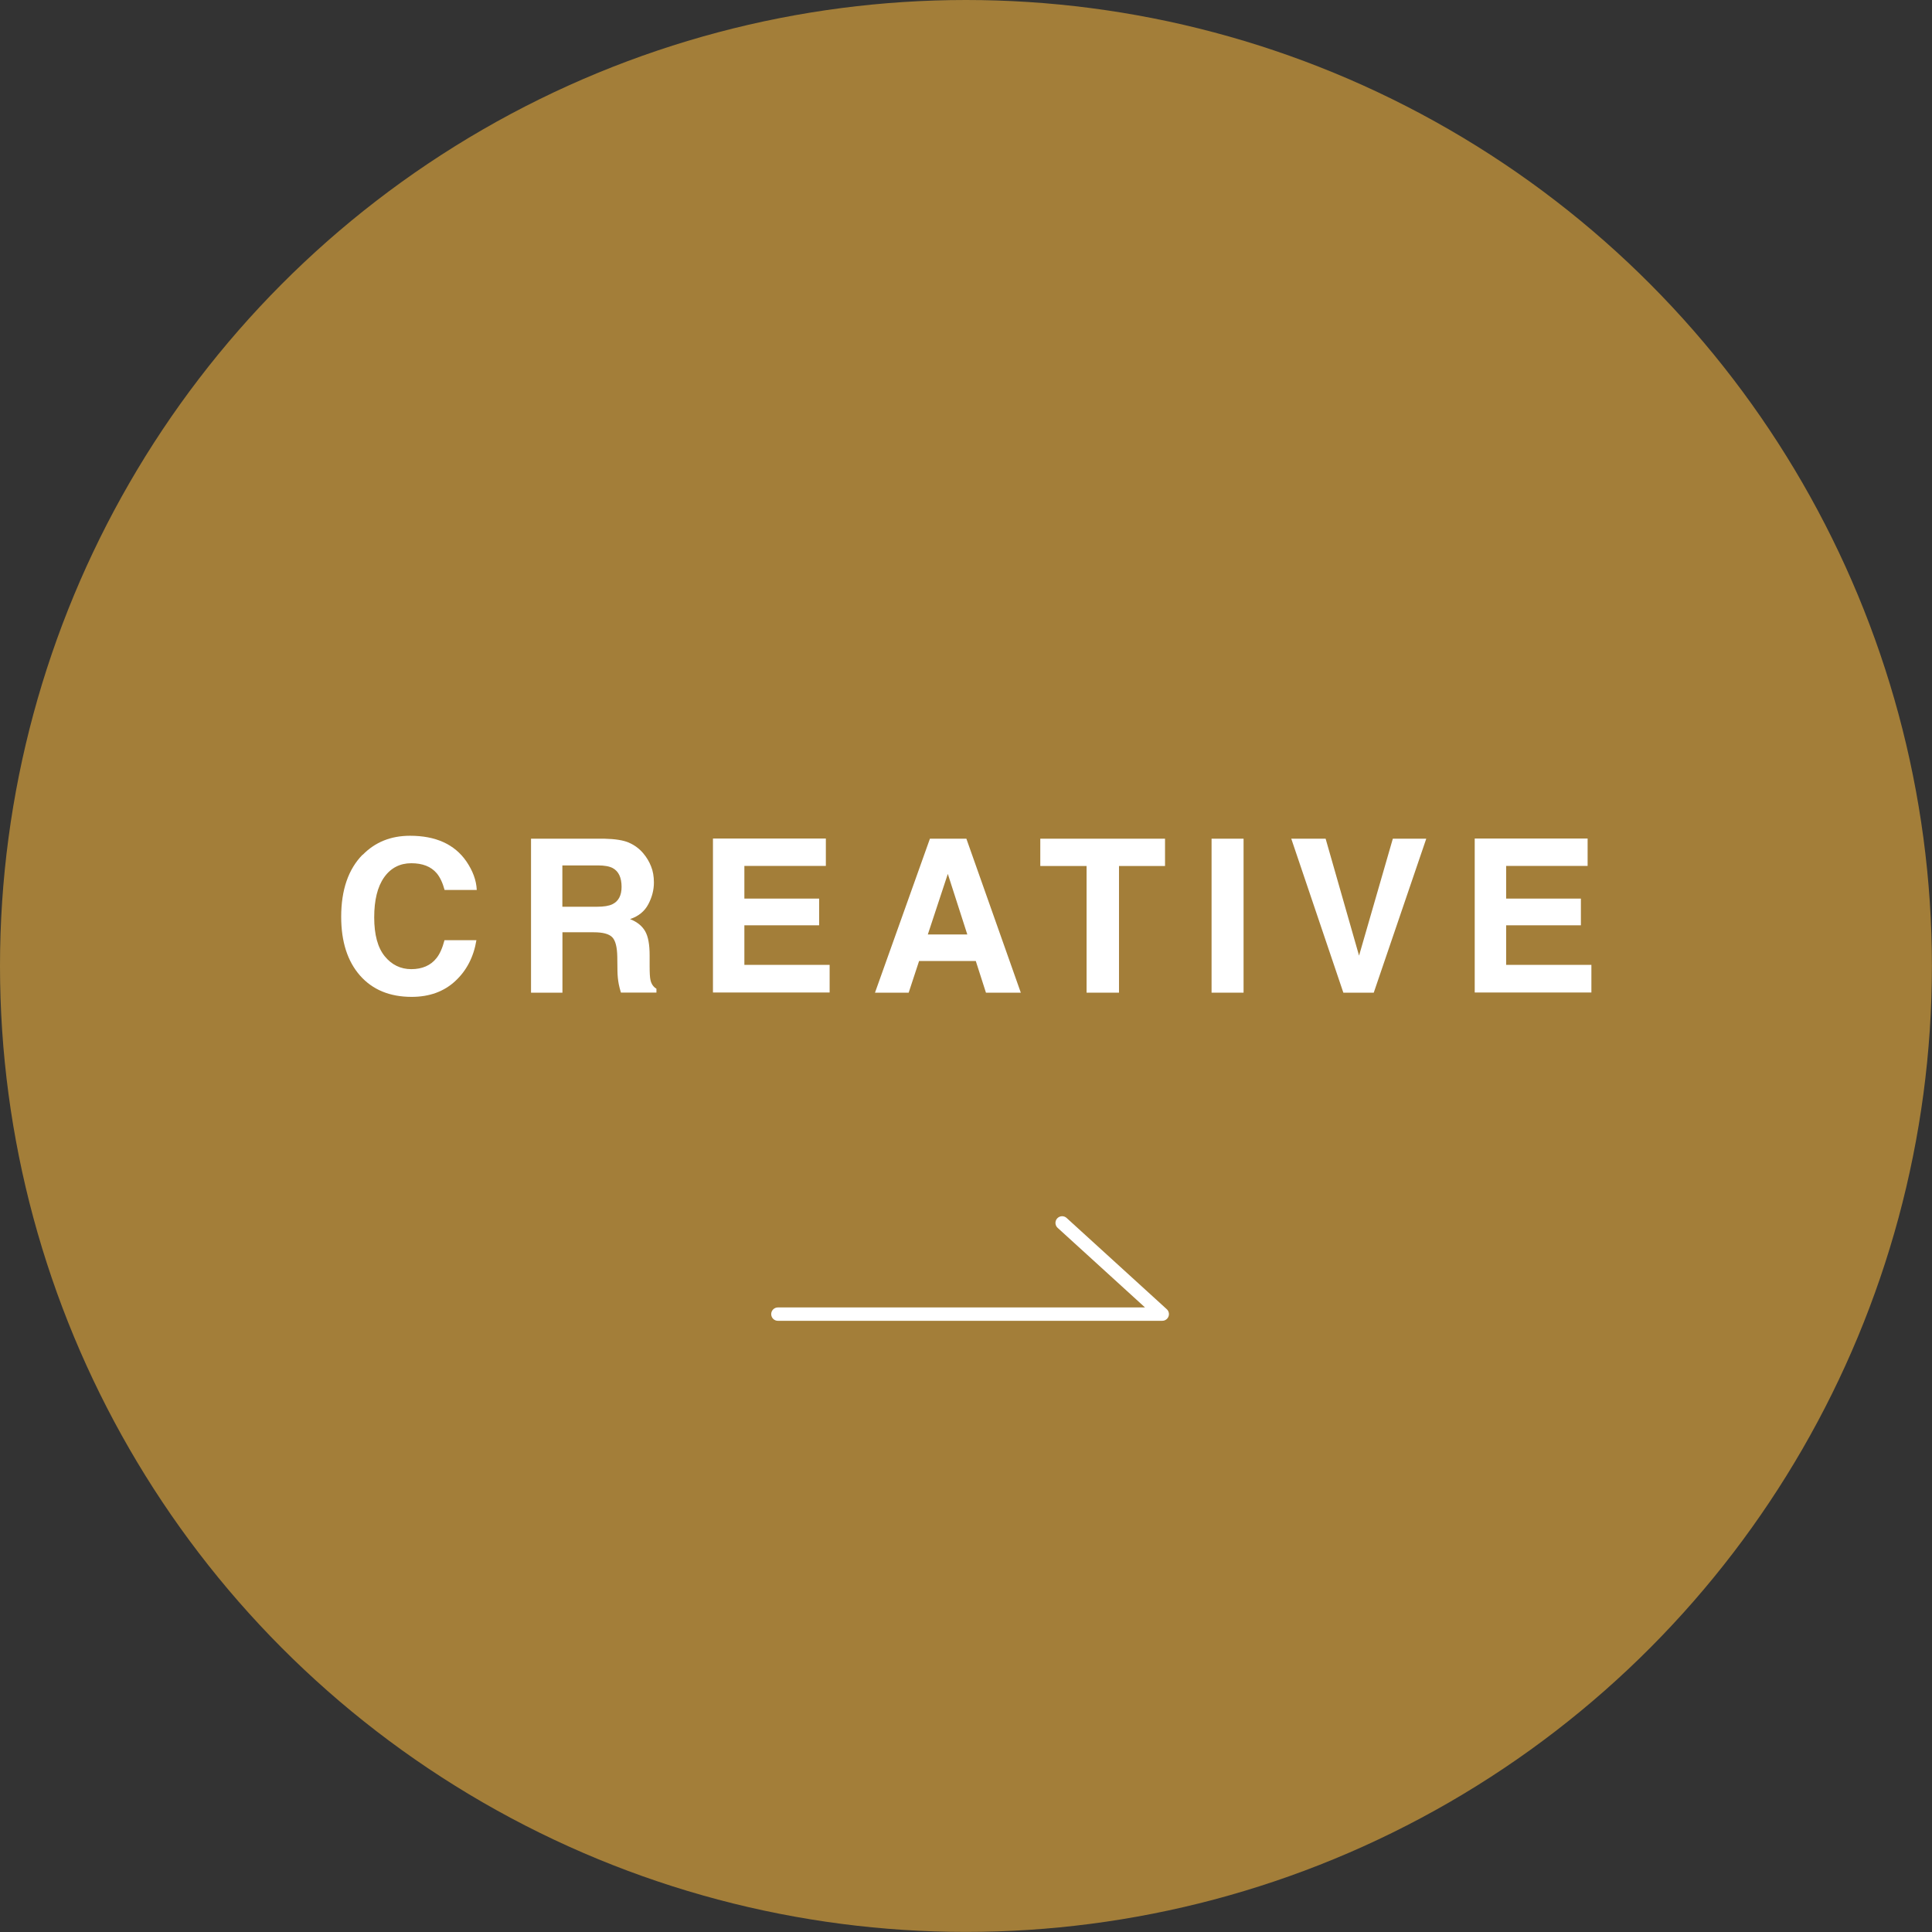 <?xml version="1.0" encoding="UTF-8"?><svg id="_レイヤー_2" xmlns="http://www.w3.org/2000/svg" viewBox="0 0 230.01 230.01"><rect x="0" y="0" width="230.01" height="230.01" fill="#333333" stroke="none"/><defs><style>.cls-1{fill:#fff;}.cls-1,.cls-2{stroke-width:0px;}.cls-3{fill:none;stroke:#fff;stroke-linecap:round;stroke-linejoin:round;stroke-width:1.59px;}.cls-2{fill:#a37e39;}</style></defs><g id="PH"><circle class="cls-2" cx="115" cy="115" r="115"/><path class="cls-1" d="M43.19,101.76c1.48-1.51,3.35-2.26,5.63-2.26,3.05,0,5.28,1.01,6.69,3.03.78,1.14,1.2,2.28,1.25,3.42h-3.83c-.24-.88-.56-1.54-.94-1.99-.68-.8-1.69-1.19-3.03-1.19s-2.44.56-3.23,1.68c-.79,1.12-1.18,2.71-1.18,4.77s.42,3.6,1.25,4.62c.83,1.02,1.89,1.54,3.17,1.54s2.32-.44,3-1.32c.38-.47.7-1.18.95-2.13h3.8c-.33,2-1.17,3.62-2.52,4.87-1.35,1.25-3.08,1.88-5.19,1.88-2.61,0-4.66-.85-6.15-2.54-1.49-1.7-2.24-4.03-2.24-6.99,0-3.2.85-5.67,2.55-7.4Z"/><path class="cls-1" d="M74.87,100.32c.67.29,1.25.72,1.72,1.28.39.46.7.98.92,1.54.23.56.34,1.21.34,1.93,0,.87-.22,1.73-.66,2.57-.44.84-1.16,1.44-2.18,1.78.85.34,1.44.82,1.8,1.45s.53,1.58.53,2.87v1.23c0,.84.03,1.41.1,1.7.1.47.34.82.71,1.04v.46h-4.23c-.12-.41-.2-.73-.25-.98-.1-.51-.15-1.04-.16-1.58l-.02-1.7c-.02-1.17-.22-1.95-.61-2.34-.39-.39-1.12-.58-2.18-.58h-3.74v7.19h-3.74v-18.33h8.77c1.25.03,2.22.18,2.89.47ZM66.95,103.03v4.92h4.12c.82,0,1.43-.1,1.84-.3.72-.35,1.09-1.04,1.09-2.06,0-1.11-.35-1.86-1.05-2.24-.39-.21-.98-.32-1.77-.32h-4.23Z"/><path class="cls-1" d="M98.32,103.09h-9.7v3.89h8.9v3.18h-8.9v4.71h10.15v3.29h-13.89v-18.33h13.44v3.25Z"/><path class="cls-1" d="M110.72,99.85h4.33l6.48,18.33h-4.15l-1.21-3.77h-6.75l-1.24,3.77h-4.01l6.54-18.33ZM110.47,111.25h4.69l-2.32-7.21-2.38,7.21Z"/><path class="cls-1" d="M138.7,99.85v3.25h-5.48v15.08h-3.86v-15.08h-5.51v-3.25h14.85Z"/><path class="cls-1" d="M148.05,118.18h-3.81v-18.33h3.81v18.33Z"/><path class="cls-1" d="M165.82,99.85h3.98l-6.25,18.33h-3.62l-6.2-18.33h4.09l3.98,13.92,4.02-13.92Z"/><path class="cls-1" d="M189.01,103.09h-9.7v3.89h8.9v3.18h-8.9v4.71h10.15v3.29h-13.89v-18.33h13.44v3.25Z"/><polyline class="cls-3" points="92.61 156.45 138.37 156.45 126.45 145.59"/></g></svg>
